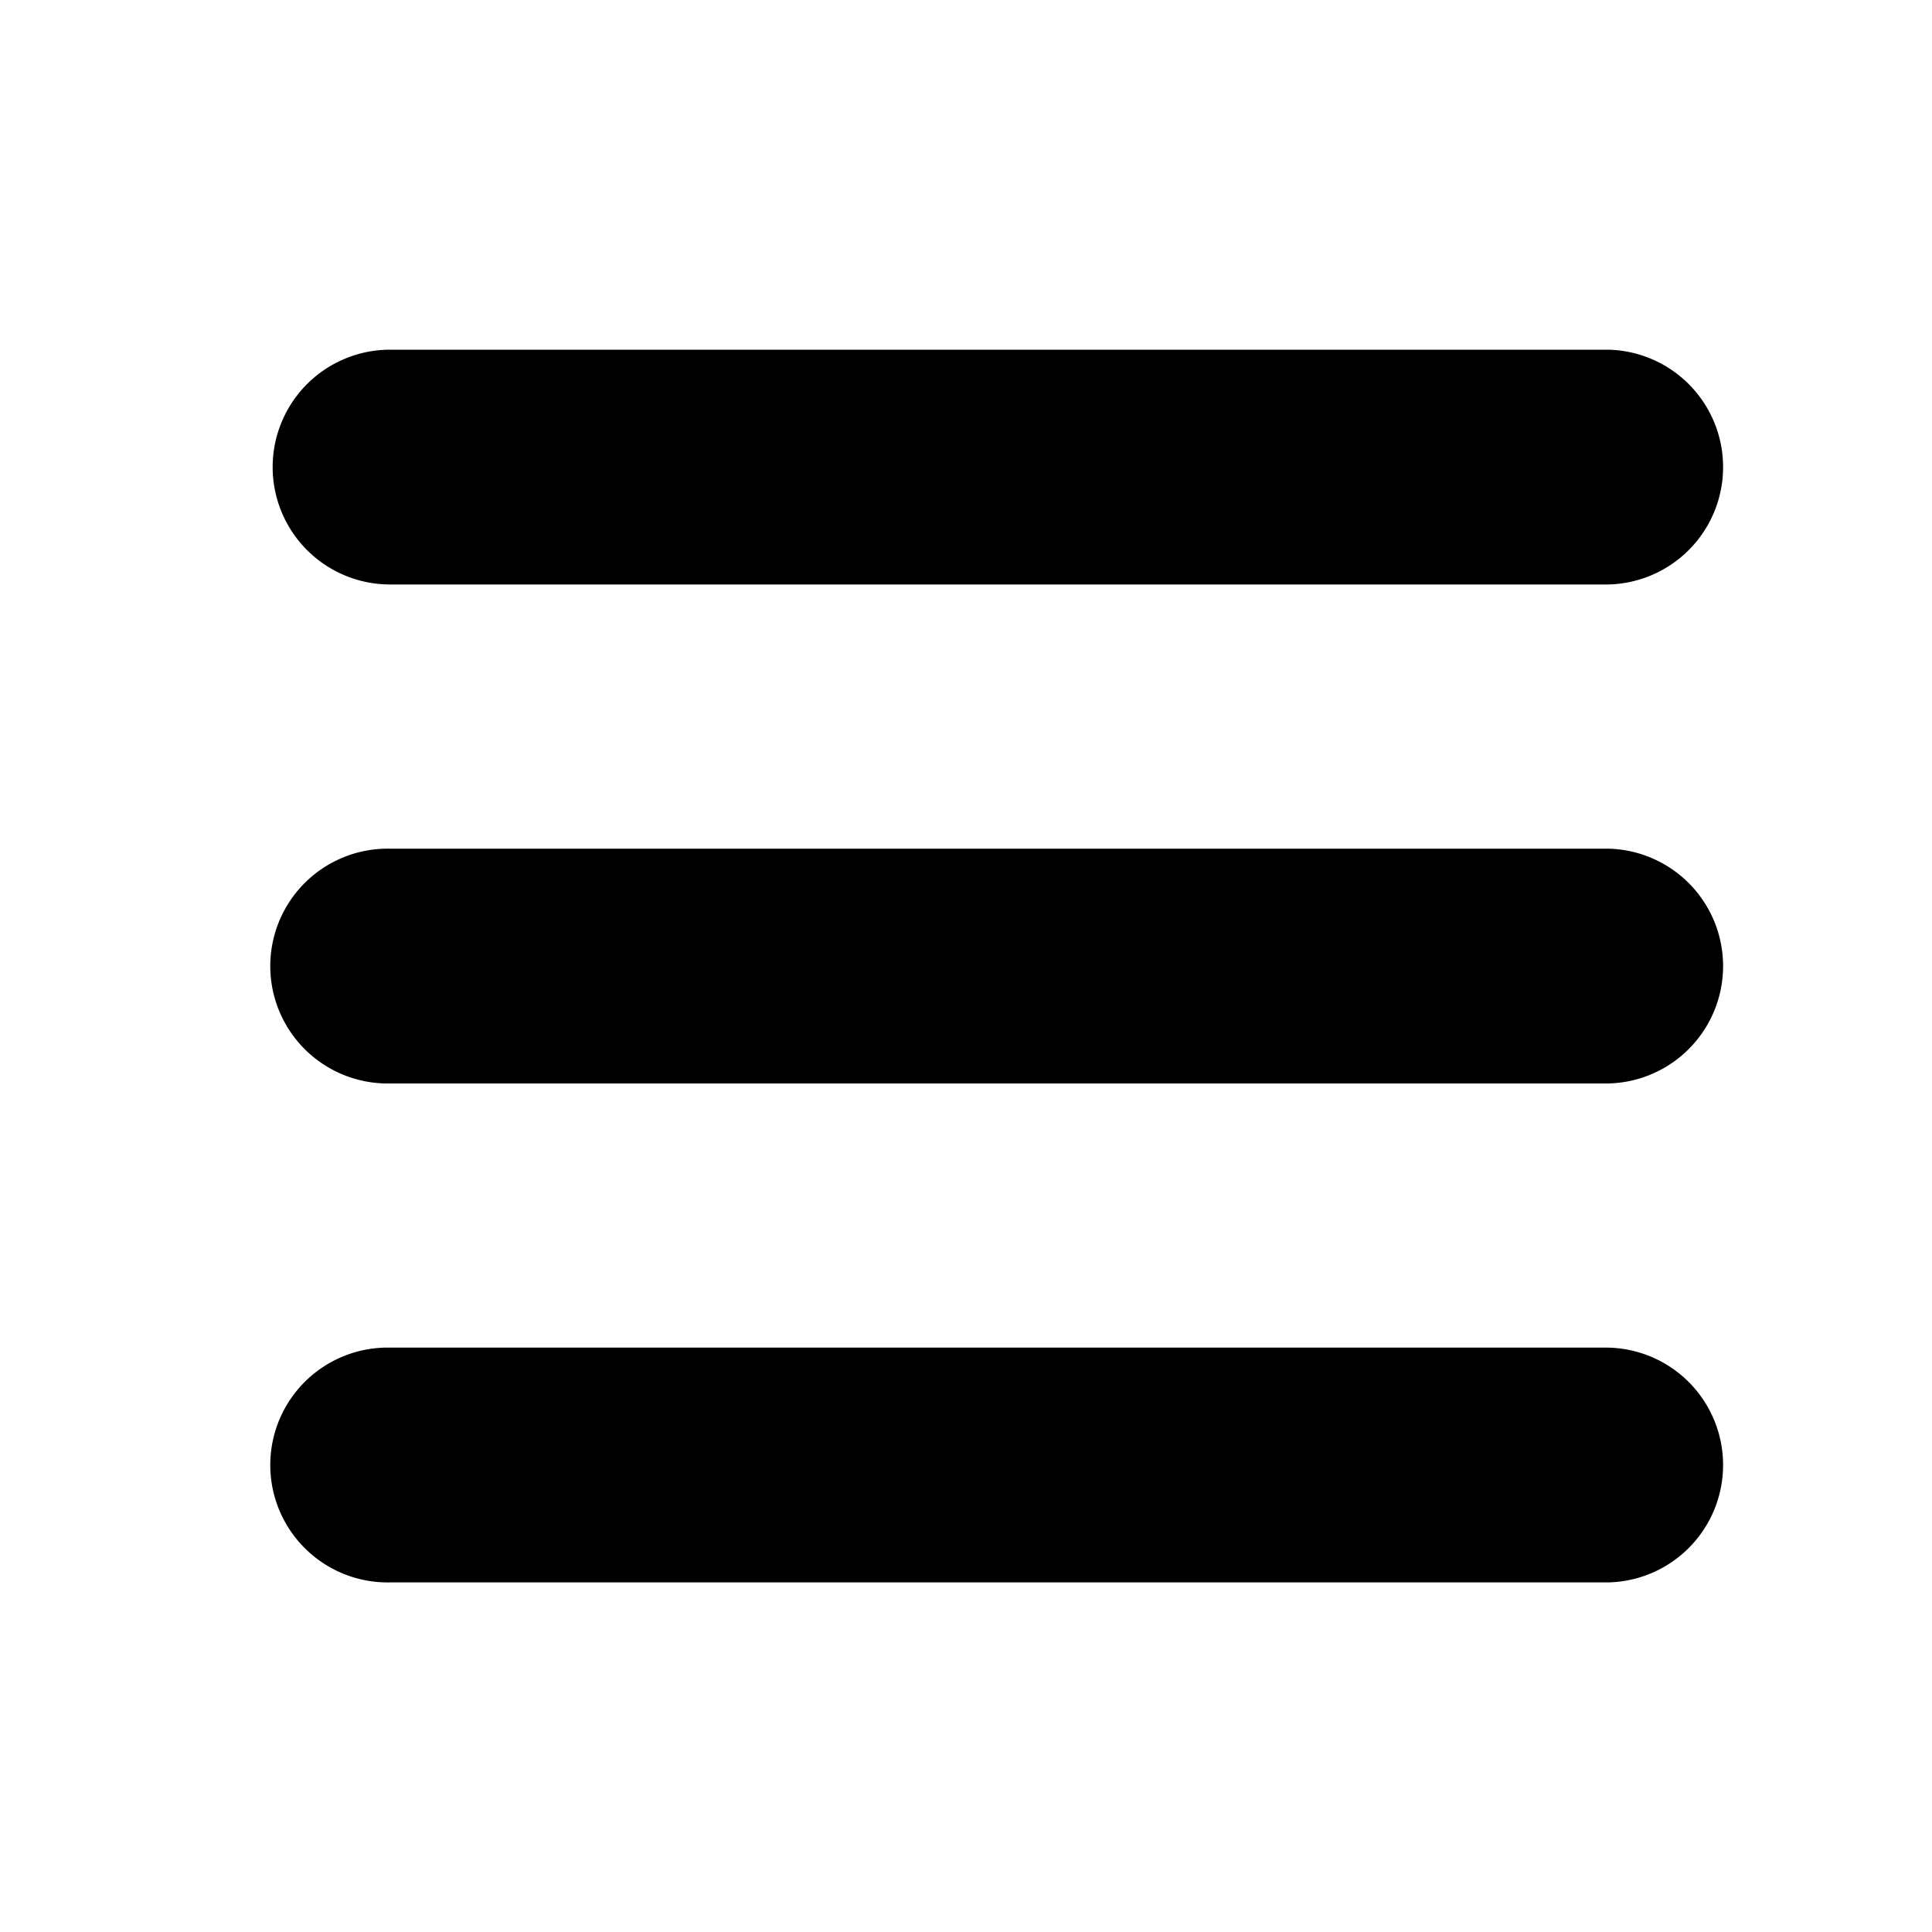 <svg xmlns="http://www.w3.org/2000/svg" width="40" height="40" viewBox="0 0 40 40">
  <g id="menu_icon" transform="translate(0.442 -0.558)">
    <rect id="Bounds" width="40" height="40" transform="translate(-0.442 0.558)" fill="red" opacity="0"/>
    <g id="menu" transform="translate(5.203 7.798)">
      <path id="Path_7705" data-name="Path 7705" d="M0,4.306A2.431,2.431,0,0,1,2.431,1.875H27.648a2.431,2.431,0,0,1,0,4.861H2.431A2.431,2.431,0,0,1,0,4.306Zm27.648,7.9H2.431a2.431,2.431,0,1,0,0,4.861H27.648a2.431,2.431,0,0,0,0-4.861Zm0,10.33H2.431a2.431,2.431,0,1,0,0,4.861H27.648a2.431,2.431,0,0,0,0-4.861Z" transform="translate(0 -1.875)"/>
    </g>
  </g>
</svg>
